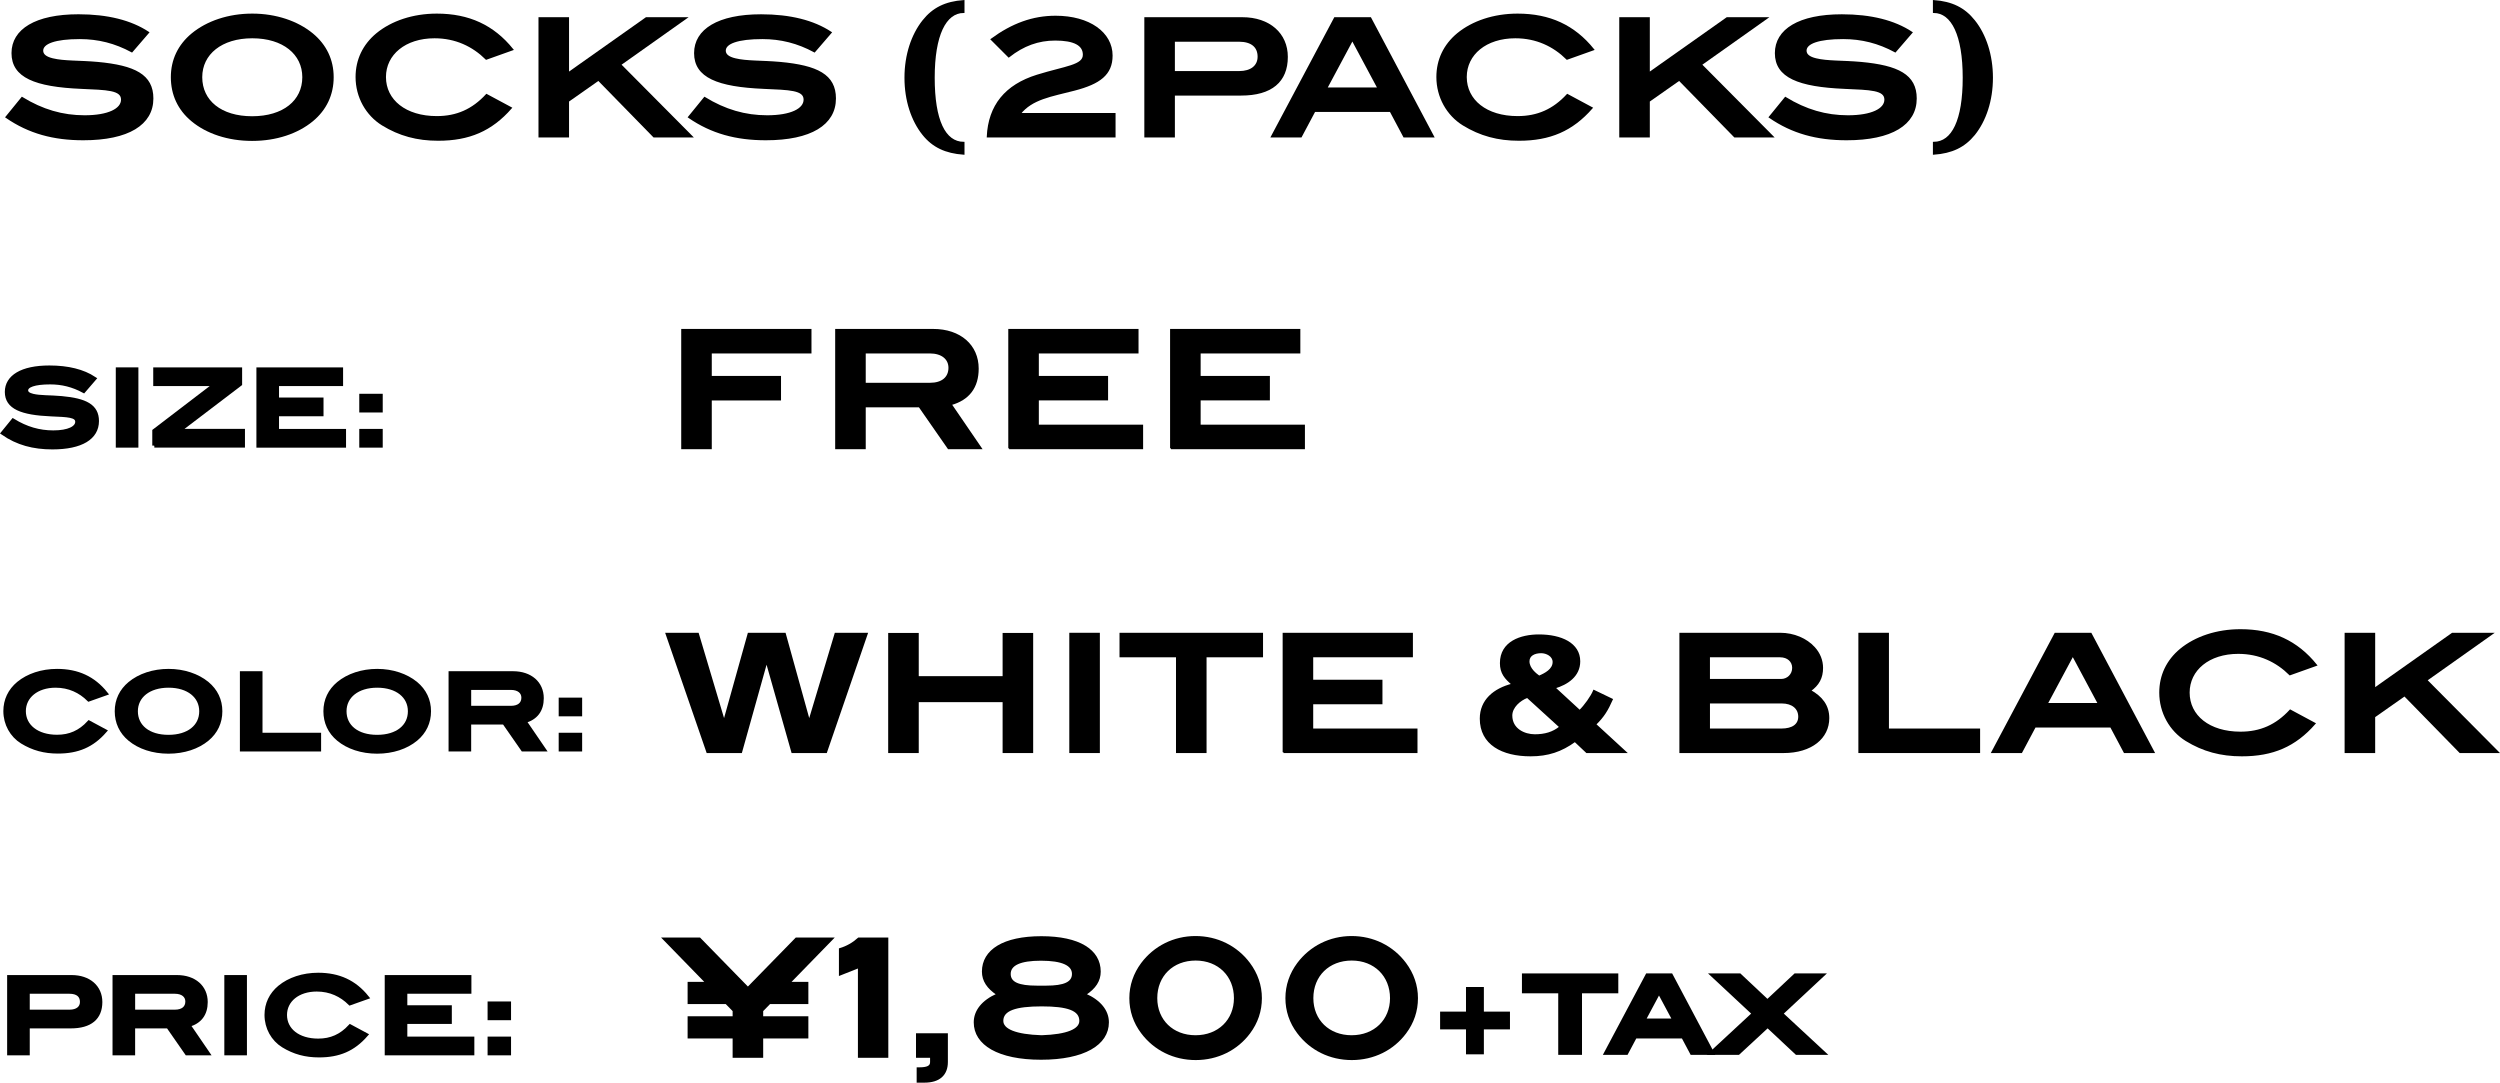 <?xml version="1.0" encoding="utf-8"?>
<!-- Generator: Adobe Illustrator 22.0.1, SVG Export Plug-In . SVG Version: 6.00 Build 0)  -->
<svg version="1.1" id="レイヤー_1" xmlns="http://www.w3.org/2000/svg" xmlns:xlink="http://www.w3.org/1999/xlink" x="0px"
	 y="0px" viewBox="0 0 213.925 92.643" style="enable-background:new 0 0 213.925 92.643;" xml:space="preserve">
<style type="text/css">
	.st0{stroke:#000000;stroke-width:0.15;stroke-miterlimit:10;}
	.st1{stroke:#000000;stroke-width:0.35;stroke-miterlimit:10;}
	.st2{stroke:#000000;stroke-width:0.45;stroke-miterlimit:10;}
</style>
<g>
	<g>
		<path class="st0" d="M6.83,3.27c-2.115,0-3.208,0.406-3.208,1.065
			c0,0.35,0.294,0.588,0.883,0.728c0.966,0.238,2.269,0.169,3.838,0.309
			c3.18,0.294,4.707,1.064,4.707,3.054c0,2.199-2.073,3.502-5.925,3.502
			c-2.535,0-4.636-0.561-6.584-1.905l1.345-1.652
			c1.737,1.064,3.46,1.568,5.351,1.568c2.045,0,3.194-0.588,3.194-1.415
			c0-0.896-1.317-0.896-3.474-0.994C3.006,7.361,1.059,6.577,1.059,4.546
			c0-1.989,1.989-3.25,5.659-3.25c2.479,0,4.482,0.504,5.967,1.484l-1.401,1.625
			C9.855,3.634,8.413,3.27,6.83,3.27z"/>
		<path class="st0" d="M26.727,10.316c-1.275,1.051-3.082,1.667-5.155,1.667
			c-2.059,0-3.88-0.616-5.141-1.667c-1.149-0.952-1.737-2.227-1.737-3.712
			c0-1.471,0.602-2.731,1.751-3.684c1.289-1.064,3.124-1.681,5.141-1.681
			c2.031,0,3.866,0.63,5.141,1.681c1.149,0.952,1.751,2.213,1.751,3.684
			C28.478,8.089,27.876,9.364,26.727,10.316z M21.587,3.201
			c-2.647,0-4.356,1.4-4.356,3.403c0,2.045,1.667,3.418,4.342,3.418
			c2.689,0,4.37-1.373,4.37-3.418C25.943,4.601,24.248,3.201,21.587,3.201z"/>
		<path class="st0" d="M41.609,5.036C40.474,3.915,39.003,3.201,37.182,3.201
			c-2.521,0-4.23,1.429-4.23,3.39c0,2.003,1.737,3.418,4.426,3.418
			c1.709,0,3.068-0.603,4.258-1.892l2.087,1.121
			c-1.681,1.919-3.586,2.731-6.233,2.731c-1.793,0-3.306-0.406-4.762-1.303
			c-1.359-0.841-2.227-2.367-2.227-4.076c0-1.457,0.602-2.731,1.751-3.685
			c1.275-1.05,3.096-1.666,5.127-1.666c2.731,0,4.833,0.966,6.471,2.997
			L41.609,5.036z"/>
		<path class="st0" d="M55.958,11.689l-4.749-4.86L48.618,8.649v3.04h-2.465V1.547h2.465
			v4.721l6.681-4.721h3.39l-5.617,3.979l6.121,6.163H55.958z"/>
		<path class="st0" d="M65.238,3.27c-2.115,0-3.208,0.406-3.208,1.065
			c0,0.35,0.294,0.588,0.882,0.728c0.967,0.238,2.269,0.169,3.838,0.309
			c3.18,0.294,4.707,1.064,4.707,3.054c0,2.199-2.073,3.502-5.925,3.502
			c-2.535,0-4.637-0.561-6.584-1.905l1.345-1.652
			c1.737,1.064,3.46,1.568,5.351,1.568c2.045,0,3.194-0.588,3.194-1.415
			c0-0.896-1.317-0.896-3.474-0.994c-3.95-0.168-5.897-0.952-5.897-2.983
			c0-1.989,1.989-3.25,5.659-3.25c2.479,0,4.482,0.504,5.967,1.484l-1.401,1.625
			C68.263,3.634,66.821,3.27,65.238,3.27z"/>
		<path class="st0" d="M78.997,11.498c-0.953-1.191-1.527-2.9-1.527-4.847
			c0-1.934,0.574-3.656,1.527-4.861c0.854-1.078,1.919-1.597,3.46-1.709v0.953
			c-1.569,0.014-2.549,1.961-2.549,5.617c0,3.655,0.925,5.547,2.549,5.561v0.952
			C80.916,13.052,79.838,12.547,78.997,11.498z"/>
		<path class="st0" d="M84.512,11.689c0.126-2.647,1.541-4.385,4.244-5.225
			c2.451-0.757,3.978-0.826,3.978-1.779c0-0.854-0.812-1.289-2.437-1.289
			c-1.457,0-2.732,0.463-3.978,1.443l-1.471-1.471
			c1.779-1.303,3.53-1.947,5.477-1.947c2.886,0,4.805,1.4,4.805,3.334
			c0,1.597-1.037,2.367-3.194,2.928c-1.989,0.518-3.642,0.742-4.678,2.059h8.125
			v1.947H84.512z"/>
		<path class="st0" d="M110.125,4.868c0,2.101-1.345,3.235-3.922,3.235h-5.743v3.586h-2.465
			V1.547h8.307C108.612,1.547,110.125,2.892,110.125,4.868z M107.688,4.853
			c0-0.868-0.588-1.358-1.667-1.358h-5.561v2.661h5.575
			C107.072,6.156,107.688,5.652,107.688,4.853z"/>
		<path class="st0" d="M120.148,11.689l-1.163-2.186h-6.5l-1.163,2.186h-2.493
			l5.393-10.142h3.04l5.379,10.142H120.148z M115.721,3.396l-2.227,4.161h4.454
			L115.721,3.396z"/>
		<path class="st0" d="M134.092,5.036c-1.135-1.121-2.605-1.835-4.426-1.835
			c-2.521,0-4.23,1.429-4.23,3.39c0,2.003,1.737,3.418,4.426,3.418
			c1.709,0,3.068-0.603,4.258-1.892l2.087,1.121
			c-1.681,1.919-3.586,2.731-6.233,2.731c-1.793,0-3.306-0.406-4.762-1.303
			c-1.359-0.841-2.227-2.367-2.227-4.076c0-1.457,0.602-2.731,1.751-3.685
			c1.275-1.05,3.096-1.666,5.127-1.666c2.731,0,4.833,0.966,6.471,2.997
			L134.092,5.036z"/>
		<path class="st0" d="M148.441,11.689l-4.749-4.86l-2.592,1.82v3.04h-2.465V1.547h2.465
			v4.721l6.682-4.721h3.39l-5.617,3.979l6.121,6.163H148.441z"/>
		<path class="st0" d="M157.721,3.27c-2.115,0-3.208,0.406-3.208,1.065
			c0,0.35,0.294,0.588,0.882,0.728c0.967,0.238,2.269,0.169,3.838,0.309
			c3.18,0.294,4.707,1.064,4.707,3.054c0,2.199-2.073,3.502-5.925,3.502
			c-2.535,0-4.637-0.561-6.584-1.905l1.345-1.652
			c1.737,1.064,3.46,1.568,5.351,1.568c2.045,0,3.194-0.588,3.194-1.415
			c0-0.896-1.317-0.896-3.474-0.994c-3.95-0.168-5.897-0.952-5.897-2.983
			c0-1.989,1.989-3.25,5.659-3.25c2.479,0,4.482,0.504,5.967,1.484l-1.401,1.625
			C160.747,3.634,159.304,3.27,157.721,3.27z"/>
		<path class="st0" d="M168.934,1.79c0.953,1.191,1.527,2.928,1.527,4.861
			c0,1.946-0.574,3.655-1.527,4.847c-0.854,1.05-1.919,1.555-3.46,1.666V12.212
			c1.611-0.014,2.55-1.919,2.55-5.561c0-3.656-0.981-5.604-2.55-5.617v-0.953
			C167.015,0.193,168.079,0.712,168.934,1.79z"/>
	</g>
</g>
<g>
	<g>
		<path class="st1" d="M8.583,85.744c0,1.35-0.864,2.08-2.521,2.08H2.371v2.305H0.786
			V83.611h5.338C7.61,83.611,8.583,84.474,8.583,85.744z M7.016,85.734
			c0-0.557-0.378-0.873-1.071-0.873H2.371v1.711h3.583
			C6.62,86.572,7.016,86.248,7.016,85.734z"/>
		<path class="st1" d="M15.989,90.129l-1.603-2.305h-2.998v2.305H9.804V83.611h5.338
			c1.486,0,2.458,0.863,2.458,2.133c0,1.025-0.504,1.693-1.485,1.963l1.656,2.422
			H15.989z M16.034,85.699c0-0.496-0.396-0.838-1.071-0.838h-3.574v1.711h3.583
			C15.647,86.572,16.034,86.24,16.034,85.699z"/>
		<path class="st1" d="M19.371,90.129V83.611h1.584v6.518H19.371z"/>
		<path class="st1" d="M29.948,85.851c-0.729-0.719-1.675-1.18-2.845-1.18
			c-1.62,0-2.719,0.92-2.719,2.18c0,1.287,1.116,2.197,2.845,2.197
			c1.098,0,1.971-0.389,2.737-1.217l1.341,0.721
			c-1.08,1.234-2.305,1.756-4.006,1.756c-1.152,0-2.125-0.262-3.061-0.838
			c-0.873-0.539-1.431-1.521-1.431-2.619c0-0.936,0.387-1.756,1.125-2.367
			c0.819-0.676,1.99-1.072,3.295-1.072c1.755,0,3.106,0.621,4.159,1.928
			L29.948,85.851z"/>
		<path class="st1" d="M33.096,90.129V83.611h7.067v1.25h-5.483v1.332h3.808v1.252h-3.808
			v1.432h5.735v1.252H33.096z"/>
		<path class="st1" d="M41.898,87.121v-1.25h1.657v1.25H41.898z M41.898,90.129V88.877h1.657v1.252
			H41.898z"/>
	</g>
</g>
<g>
	<g>
		<path class="st0" d="M67.556,84.093h1.541v1.751h-3.236l-0.63,0.645v0.546h3.866v1.751
			h-3.866v1.653h-2.465v-1.653h-3.852v-1.751h3.852v-0.546l-0.63-0.645h-3.222
			v-1.751h1.527l-3.698-3.796h3.124l4.132,4.23l4.132-4.23h3.124L67.556,84.093z"
			/>
		<path class="st0" d="M73.487,90.439v-7.676l-1.625,0.644v-2.199
			c0.616-0.182,1.148-0.49,1.611-0.91h2.465V90.439H73.487z"/>
		<path class="st0" d="M79.101,92.568h-0.588v-1.162h0.154c0.672,0,0.995-0.141,0.995-0.519
			V90.439H78.457v-1.947h2.578v2.382C81.034,91.965,80.362,92.568,79.101,92.568z"/>
		<path class="st0" d="M94.814,87.483c0,1.878-2.059,3.124-5.729,3.124
			c-3.656,0-5.687-1.246-5.687-3.124c0-0.98,0.672-1.835,1.947-2.395
			c-0.826-0.547-1.247-1.177-1.247-1.947c0-1.821,1.779-2.956,5.015-2.956
			s5.001,1.135,5.001,2.956c0,0.771-0.406,1.4-1.247,1.947
			C94.142,85.648,94.814,86.503,94.814,87.483z M92.433,87.357
			c0-0.952-1.079-1.316-3.292-1.316c-2.255,0-3.362,0.378-3.362,1.316
			c0,0.757,1.121,1.233,3.348,1.303C91.326,88.59,92.433,88.114,92.433,87.357z
			 M91.803,83.338c0-0.785-0.91-1.205-2.731-1.205c-1.765,0-2.661,0.406-2.661,1.205
			c0,0.771,0.756,1.078,2.311,1.078h0.812
			C91.06,84.416,91.803,84.093,91.803,83.338z"/>
		<path class="st0" d="M106.91,88.379c-1.064,1.43-2.731,2.256-4.594,2.256
			c-1.863,0-3.53-0.826-4.608-2.27c-0.658-0.868-0.995-1.877-0.995-2.955
			c0-1.079,0.35-2.088,0.995-2.956c1.079-1.442,2.746-2.283,4.594-2.283
			s3.516,0.826,4.594,2.27c0.658,0.882,1.009,1.891,1.009,2.97
			C107.904,86.503,107.568,87.498,106.91,88.379z M102.315,82.119
			c-1.975,0-3.362,1.358-3.362,3.292c0,1.904,1.387,3.249,3.348,3.249
			c1.975,0,3.362-1.358,3.362-3.249C105.663,83.491,104.276,82.119,102.315,82.119z"/>
		<path class="st0" d="M120.265,88.379c-1.064,1.43-2.731,2.256-4.594,2.256
			s-3.53-0.826-4.608-2.27c-0.658-0.868-0.995-1.877-0.995-2.955
			c0-1.079,0.35-2.088,0.995-2.956c1.079-1.442,2.745-2.283,4.594-2.283
			s3.516,0.826,4.594,2.27c0.658,0.882,1.009,1.891,1.009,2.97
			C121.26,86.503,120.924,87.498,120.265,88.379z M115.671,82.119
			c-1.975,0-3.362,1.358-3.362,3.292c0,1.904,1.387,3.249,3.348,3.249
			c1.975,0,3.362-1.358,3.362-3.249C119.019,83.491,117.632,82.119,115.671,82.119z"/>
		<path class="st2" d="M126.75,87.86v2.134h-1.08v-2.134h-2.215v-1.071h2.215v-2.106
			h1.08v2.106h2.233v1.071H126.75z"/>
		<path class="st2" d="M135.147,84.772v5.267h-1.584v-5.267h-3.106v-1.251h7.796v1.251
			H135.147z"/>
		<path class="st2" d="M144.805,90.039l-0.747-1.404h-4.177l-0.747,1.404h-1.603
			l3.466-6.518h1.954l3.457,6.518H144.805z M141.96,84.71l-1.431,2.673h2.863
			L141.96,84.71z"/>
		<path class="st2" d="M153.769,90.039l-2.512-2.35l-2.539,2.35h-2.107l3.565-3.304
			l-3.448-3.214h2.106l2.404,2.26l2.413-2.26h2.106l-3.448,3.214l3.565,3.304
			H153.769z"/>
	</g>
</g>
<g>
	<g>
		<path class="st1" d="M4.297,32.718c-1.359,0-2.062,0.26-2.062,0.684
			c0,0.225,0.189,0.377,0.567,0.469c0.621,0.152,1.458,0.107,2.467,0.197
			c2.044,0.189,3.025,0.684,3.025,1.963c0,1.412-1.332,2.25-3.808,2.25
			c-1.629,0-2.98-0.359-4.231-1.225l0.864-1.062
			c1.116,0.686,2.224,1.01,3.439,1.01c1.314,0,2.053-0.379,2.053-0.91
			c0-0.576-0.846-0.576-2.233-0.639c-2.539-0.109-3.79-0.613-3.79-1.918
			c0-1.279,1.278-2.088,3.637-2.088c1.594,0,2.881,0.324,3.835,0.953l-0.9,1.045
			C6.242,32.951,5.315,32.718,4.297,32.718z"/>
		<path class="st1" d="M10.083,38.129V31.611h1.584v6.518H10.083z"/>
		<path class="st1" d="M13.206,38.129V36.877l5.231-3.998V32.861h-5.15v-1.25h7.256v1.25
			l-5.24,3.988v0.027h5.483v1.252H13.206z"/>
		<path class="st1" d="M22.116,38.129V31.611h7.067v1.25h-5.482v1.332h3.808v1.252h-3.808
			v1.432h5.735v1.252H22.116z"/>
		<path class="st1" d="M30.918,35.121v-1.25h1.657v1.25H30.918z M30.918,38.129V36.877h1.657
			v1.252H30.918z"/>
	</g>
</g>
<g>
	<g>
		<path class="st0" d="M60.832,30.17v2.073h5.925v1.947h-5.925v4.174h-2.465V28.222h10.996
			v1.947H60.832z"/>
		<path class="st0" d="M81.164,38.364l-2.493-3.586h-4.665v3.586h-2.465V28.222h8.307
			c2.311,0,3.824,1.345,3.824,3.32c0,1.597-0.784,2.633-2.311,3.054l2.577,3.768
			H81.164z M81.234,31.472c0-0.771-0.616-1.303-1.667-1.303h-5.561v2.661h5.575
			C80.632,32.831,81.234,32.313,81.234,31.472z"/>
		<path class="st0" d="M86.353,38.364V28.222h10.996v1.947h-8.531v2.073h5.925v1.947
			h-5.925v2.227h8.923v1.947H86.353z"/>
		<path class="st0" d="M100.199,38.364V28.222h10.996v1.947h-8.531v2.073h5.925v1.947h-5.925
			v2.227h8.923v1.947H100.199z"/>
	</g>
</g>
<g>
	<g>
		<path class="st1" d="M7.601,59.851c-0.729-0.719-1.675-1.18-2.845-1.18
			c-1.62,0-2.719,0.92-2.719,2.18c0,1.287,1.116,2.197,2.845,2.197
			c1.098,0,1.971-0.389,2.737-1.217l1.341,0.721
			c-1.08,1.234-2.305,1.756-4.006,1.756c-1.152,0-2.125-0.262-3.061-0.838
			c-0.873-0.539-1.431-1.521-1.431-2.619c0-0.936,0.387-1.756,1.125-2.367
			c0.819-0.676,1.99-1.072,3.295-1.072c1.755,0,3.106,0.621,4.159,1.928
			L7.601,59.851z"/>
		<path class="st1" d="M17.727,63.246c-0.819,0.676-1.981,1.072-3.313,1.072
			c-1.323,0-2.494-0.396-3.304-1.072C10.371,62.634,9.993,61.814,9.993,60.861
			c0-0.945,0.387-1.756,1.125-2.369c0.828-0.684,2.008-1.08,3.304-1.08
			c1.305,0,2.485,0.406,3.304,1.08c0.738,0.613,1.125,1.424,1.125,2.369
			C18.852,61.814,18.465,62.634,17.727,63.246z M14.423,58.671
			c-1.702,0-2.8,0.9-2.8,2.189c0,1.314,1.072,2.195,2.791,2.195
			c1.729,0,2.809-0.881,2.809-2.195C17.222,59.572,16.133,58.671,14.423,58.671z"/>
		<path class="st1" d="M20.703,64.129V57.611h1.584v5.266h5.015v1.252H20.703z"/>
		<path class="st1" d="M35.582,63.246c-0.819,0.676-1.981,1.072-3.313,1.072
			c-1.323,0-2.494-0.396-3.304-1.072c-0.738-0.611-1.116-1.432-1.116-2.385
			c0-0.945,0.387-1.756,1.125-2.369c0.828-0.684,2.008-1.08,3.304-1.08
			c1.305,0,2.485,0.406,3.304,1.08c0.738,0.613,1.125,1.424,1.125,2.369
			C36.708,61.814,36.32,62.634,35.582,63.246z M32.278,58.671
			c-1.701,0-2.8,0.9-2.8,2.189c0,1.314,1.071,2.195,2.791,2.195
			c1.729,0,2.809-0.881,2.809-2.195C35.078,59.572,33.989,58.671,32.278,58.671z"/>
		<path class="st1" d="M44.744,64.129l-1.603-2.305h-2.998v2.305h-1.584V57.611h5.339
			c1.486,0,2.458,0.863,2.458,2.133c0,1.025-0.504,1.693-1.485,1.963l1.656,2.422
			H44.744z M44.789,59.699c0-0.496-0.396-0.838-1.071-0.838h-3.574v1.711h3.583
			C44.402,60.572,44.789,60.24,44.789,59.699z"/>
		<path class="st1" d="M47.982,61.121v-1.25h1.657v1.25H47.982z M47.982,64.129V62.877h1.657
			v1.252H47.982z"/>
	</g>
</g>
<g>
	<g>
		<path class="st0" d="M70.694,64.364h-2.9l-2.171-7.662h-0.056l-2.143,7.662h-2.9
			l-3.502-10.142h2.703l2.213,7.424h0.042l2.073-7.424h3.11l2.059,7.424h0.042
			l2.227-7.424h2.689L70.694,64.364z"/>
		<path class="st0" d="M85.868,64.364v-4.356h-7.326v4.356h-2.465V54.236h2.465v3.698h7.326
			V54.236h2.465v10.128H85.868z"/>
		<path class="st0" d="M91.575,64.364V54.222h2.465v10.142H91.575z"/>
		<path class="st0" d="M103.17,56.17v8.194h-2.465v-8.194h-4.833v-1.947h12.131v1.947
			H103.17z"/>
		<path class="st0" d="M109.831,64.364V54.222h10.996v1.947h-8.531v2.073h5.925v1.947
			h-5.925v2.227h8.923v1.947H109.831z"/>
		<path class="st0" d="M134.768,63.412c-1.177,0.854-2.311,1.232-3.796,1.232
			c-2.423,0-4.272-0.98-4.272-3.151c0-1.556,1.135-2.521,2.732-2.928
			c-0.616-0.532-1.009-0.967-1.009-1.821c0-1.807,1.723-2.381,3.264-2.381
			c1.905,0,3.46,0.714,3.46,2.227c0,1.247-1.036,1.934-2.129,2.256l2.157,1.988
			c0.448-0.434,1.009-1.219,1.219-1.723l1.541,0.742
			c-0.392,0.883-0.728,1.457-1.429,2.13l2.591,2.381h-3.32L134.768,63.412z
			 M130.692,59.643c-0.644,0.238-1.359,0.854-1.359,1.583
			c0,1.19,1.106,1.681,2.003,1.681c0.841,0,1.569-0.196,2.171-0.7
			L130.692,59.643z M131.7,57.892c0.532-0.224,1.233-0.588,1.233-1.246
			c0-0.547-0.602-0.827-1.051-0.827c-0.588,0-1.079,0.238-1.079,0.771
			C130.804,57.234,131.434,57.696,131.7,57.892z"/>
		<path class="st0" d="M156.457,61.45c0,1.682-1.457,2.914-3.838,2.914h-8.839V54.222
			h8.559c1.148,0,2.227,0.462,2.899,1.205c0.448,0.49,0.687,1.093,0.687,1.723
			c0,0.841-0.322,1.442-1.037,1.947C155.897,59.657,156.457,60.4,156.457,61.45z
			 M153.431,57.15c0-0.574-0.448-0.98-1.107-0.98h-6.079v2.003h6.177
			C152.969,58.172,153.431,57.738,153.431,57.15z M153.95,61.324
			c0-0.714-0.56-1.204-1.485-1.204h-6.219v2.297h6.177
			C153.417,62.417,153.95,62.01,153.95,61.324z"/>
		<path class="st0" d="M159.096,64.364V54.222h2.465v8.194h7.802v1.947H159.096z"/>
		<path class="st0" d="M181.795,64.364l-1.163-2.186h-6.5l-1.163,2.186h-2.493
			l5.393-10.142h3.04l5.379,10.142H181.795z M177.369,56.071l-2.227,4.161h4.454
			L177.369,56.071z"/>
		<path class="st0" d="M195.949,57.711c-1.135-1.121-2.605-1.835-4.426-1.835
			c-2.521,0-4.23,1.429-4.23,3.39c0,2.003,1.737,3.418,4.426,3.418
			c1.709,0,3.068-0.603,4.258-1.892l2.087,1.121
			c-1.681,1.919-3.586,2.731-6.233,2.731c-1.793,0-3.306-0.406-4.762-1.303
			c-1.359-0.841-2.227-2.367-2.227-4.076c0-1.457,0.602-2.731,1.751-3.685
			c1.275-1.05,3.096-1.666,5.127-1.666c2.731,0,4.833,0.966,6.471,2.997
			L195.949,57.711z"/>
		<path class="st0" d="M210.509,64.364l-4.749-4.86l-2.591,1.82v3.04h-2.465V54.222h2.465
			v4.721l6.681-4.721h3.39l-5.617,3.979l6.121,6.163H210.509z"/>
	</g>
</g>
</svg>
